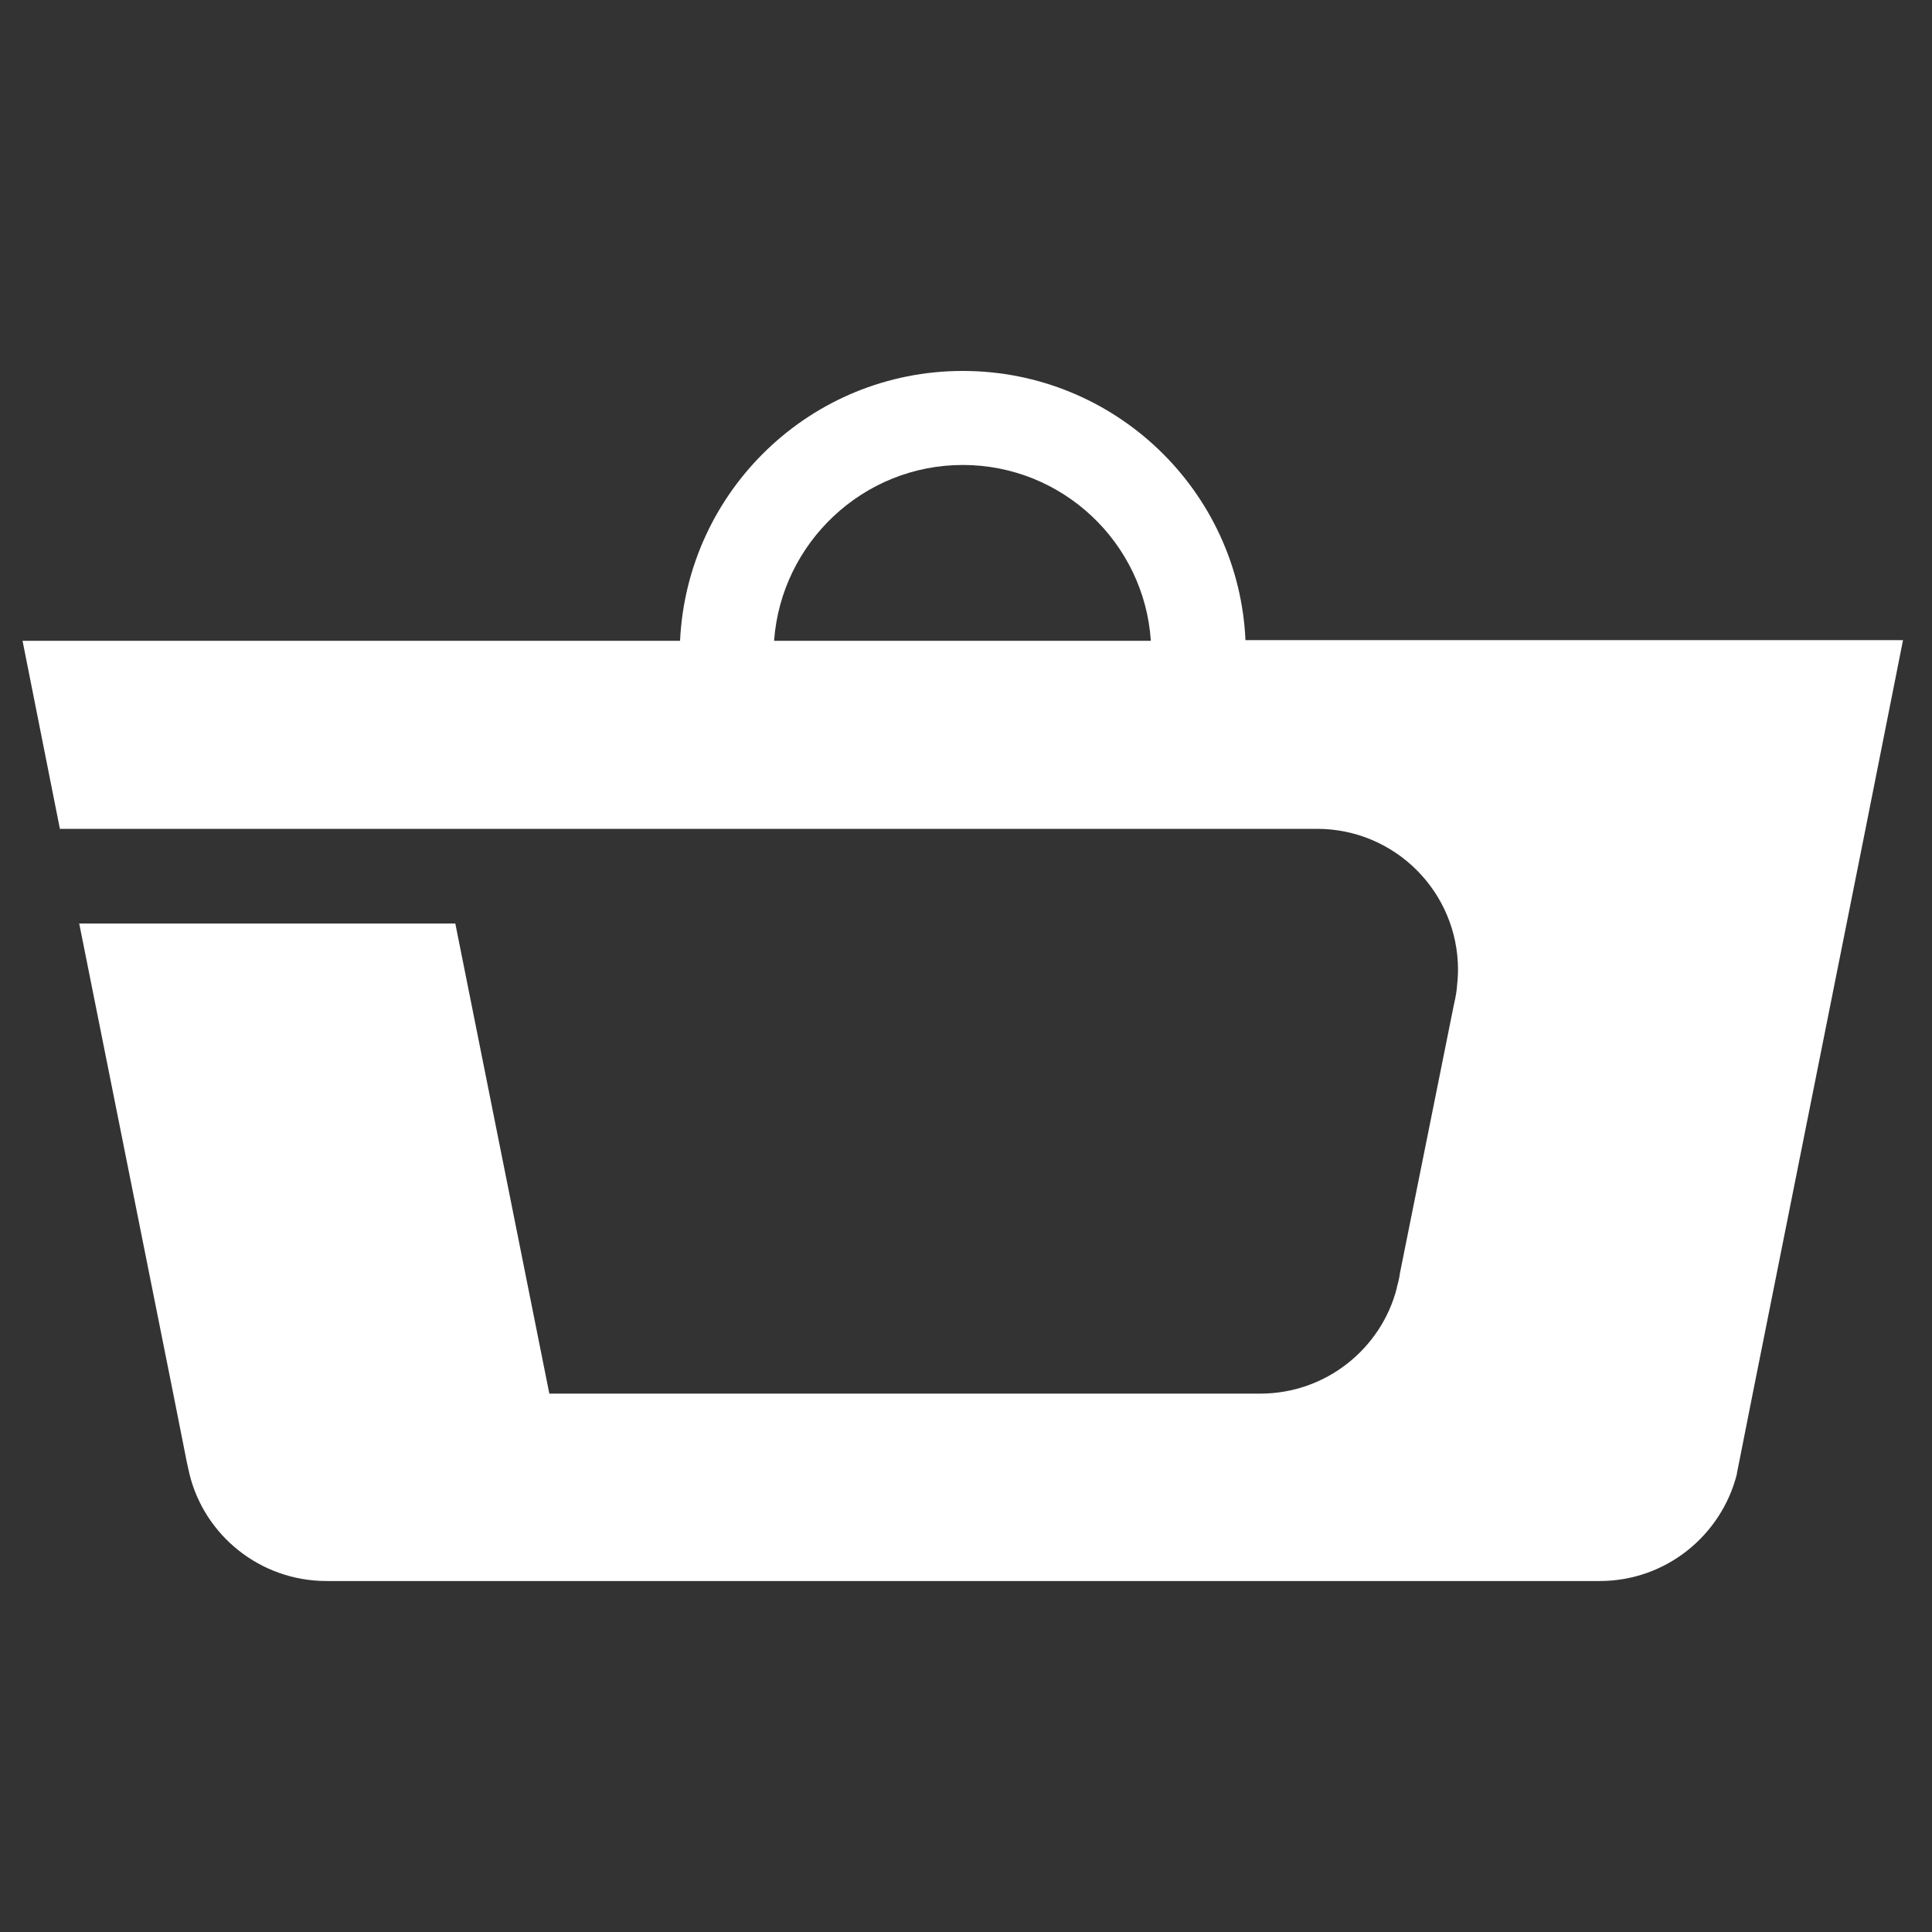 <?xml version="1.0" encoding="utf-8"?>
<!-- Generator: Adobe Illustrator 27.2.0, SVG Export Plug-In . SVG Version: 6.00 Build 0)  -->
<svg version="1.1" id="Layer_1" xmlns="http://www.w3.org/2000/svg" xmlns:xlink="http://www.w3.org/1999/xlink" x="0px" y="0px"
	 viewBox="0 0 300 300" style="enable-background:new 0 0 300 300;" xml:space="preserve">
<rect x="0" y="0" width="300" height="300" fill="#333333" stroke="none"/>
<style type="text/css">
	.st0{fill:#FFFFFF;}
</style>
<path class="st0" d="M193.4,99.5c-1-23.3-20.3-41.9-43.9-41.9s-42.8,18.6-43.9,41.9H3.5l5.8,29.2h195.2c12.1,0,21.9,9.8,21.9,21.9
	c0,1-0.1,2-0.2,3l0,0c-0.1,0.9-0.3,1.8-0.5,2.7l0,0l-8.3,41.3l0,0c-0.1,0.8-0.3,1.6-0.5,2.3v0.1c-2.4,9.4-11,16.4-21.2,16.4H85.3
	l-14.6-73H12.3l14.6,73L29,227l0,0l0.4,1.8l0,0c2.3,9.6,11,16.7,21.3,16.7h197.7c10.3,0,18.9-7.1,21.3-16.6v-0.1l0.4-2l0,0l2.1-10.6
	l17.5-87.6l5.8-29.2H193.4V99.5z M149.5,72.2c15.5,0,28.2,12.1,29.2,27.3h-58.5C121.3,84.3,134,72.2,149.5,72.2"/>
</svg>
